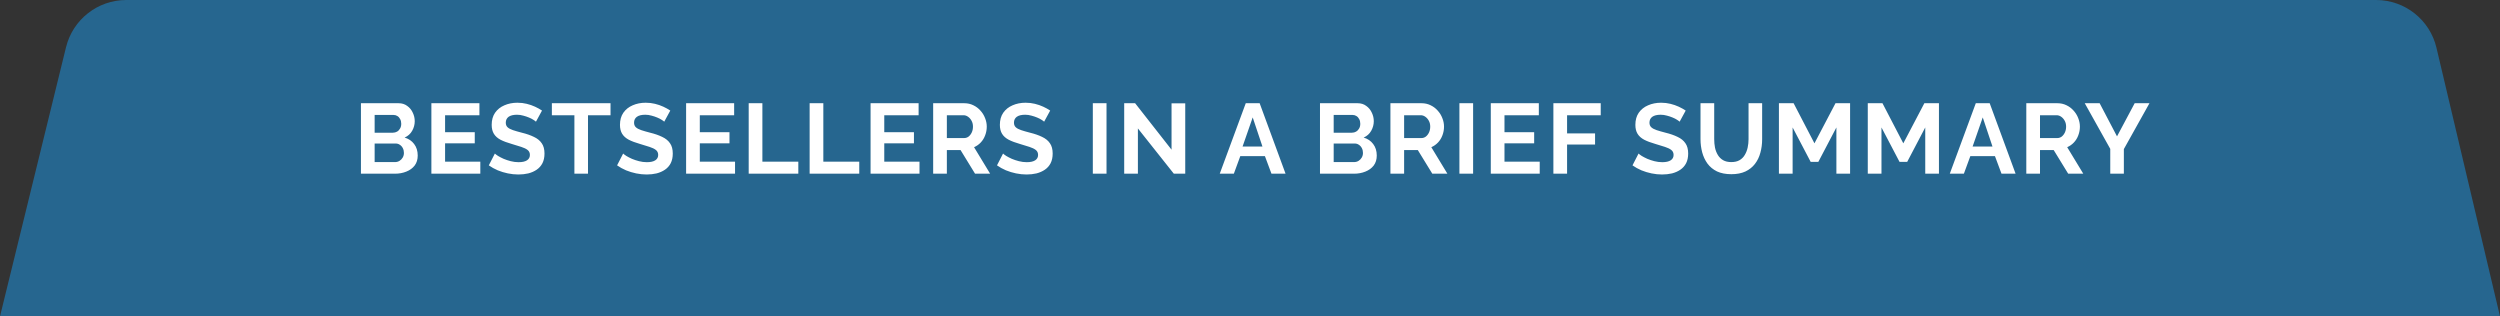 <?xml version="1.0" encoding="UTF-8"?> <svg xmlns="http://www.w3.org/2000/svg" width="403" height="51" viewBox="0 0 403 51" fill="none"><rect x="0" y="0" width="403" height="51" fill="#333333" stroke="none"/><path d="M383.026 0H20.354C15.748 0 11.739 3.145 10.641 7.618L0 51H403L392.758 7.698C391.691 3.187 387.662 0 383.026 0Z" fill="#26668F"></path><path d="M67.336 25.072C67.336 25.712 67.171 26.251 66.84 26.688C66.509 27.115 66.061 27.44 65.496 27.664C64.941 27.888 64.333 28 63.672 28H58.184V16.64H64.264C64.797 16.64 65.256 16.784 65.64 17.072C66.035 17.349 66.333 17.712 66.536 18.16C66.749 18.597 66.856 19.056 66.856 19.536C66.856 20.08 66.717 20.597 66.44 21.088C66.163 21.579 65.757 21.941 65.224 22.176C65.875 22.368 66.387 22.715 66.76 23.216C67.144 23.717 67.336 24.336 67.336 25.072ZM65.112 24.656C65.112 24.368 65.053 24.112 64.936 23.888C64.819 23.653 64.659 23.472 64.456 23.344C64.264 23.205 64.04 23.136 63.784 23.136H60.392V26.128H63.672C63.939 26.128 64.179 26.064 64.392 25.936C64.616 25.797 64.792 25.616 64.92 25.392C65.048 25.168 65.112 24.923 65.112 24.656ZM60.392 18.528V21.392H63.336C63.581 21.392 63.805 21.333 64.008 21.216C64.211 21.099 64.371 20.933 64.488 20.72C64.616 20.507 64.68 20.251 64.68 19.952C64.68 19.664 64.621 19.413 64.504 19.2C64.397 18.987 64.248 18.821 64.056 18.704C63.875 18.587 63.667 18.528 63.432 18.528H60.392ZM77.427 26.064V28H69.539V16.64H77.283V18.576H71.747V21.312H76.531V23.104H71.747V26.064H77.427ZM86.396 19.616C86.322 19.541 86.183 19.44 85.98 19.312C85.788 19.184 85.548 19.061 85.26 18.944C84.983 18.827 84.679 18.725 84.348 18.64C84.018 18.544 83.682 18.496 83.34 18.496C82.743 18.496 82.29 18.608 81.98 18.832C81.682 19.056 81.532 19.371 81.532 19.776C81.532 20.085 81.628 20.331 81.82 20.512C82.012 20.693 82.3 20.848 82.684 20.976C83.068 21.104 83.548 21.243 84.124 21.392C84.871 21.573 85.516 21.797 86.06 22.064C86.615 22.32 87.036 22.661 87.324 23.088C87.623 23.504 87.772 24.059 87.772 24.752C87.772 25.36 87.66 25.883 87.436 26.32C87.212 26.747 86.903 27.093 86.508 27.36C86.114 27.627 85.666 27.824 85.164 27.952C84.663 28.069 84.13 28.128 83.564 28.128C82.999 28.128 82.434 28.069 81.868 27.952C81.303 27.835 80.759 27.669 80.236 27.456C79.714 27.232 79.234 26.965 78.796 26.656L79.772 24.752C79.868 24.848 80.039 24.976 80.284 25.136C80.53 25.285 80.828 25.44 81.18 25.6C81.532 25.749 81.916 25.877 82.332 25.984C82.748 26.091 83.17 26.144 83.596 26.144C84.194 26.144 84.647 26.043 84.956 25.84C85.266 25.637 85.42 25.349 85.42 24.976C85.42 24.635 85.298 24.368 85.052 24.176C84.807 23.984 84.466 23.819 84.028 23.68C83.591 23.531 83.074 23.371 82.476 23.2C81.762 22.997 81.164 22.773 80.684 22.528C80.204 22.272 79.847 21.952 79.612 21.568C79.378 21.184 79.26 20.704 79.26 20.128C79.26 19.349 79.442 18.699 79.804 18.176C80.178 17.643 80.679 17.243 81.308 16.976C81.938 16.699 82.636 16.56 83.404 16.56C83.938 16.56 84.439 16.619 84.908 16.736C85.388 16.853 85.836 17.008 86.252 17.2C86.668 17.392 87.042 17.6 87.372 17.824L86.396 19.616ZM98.417 18.576H94.785V28H92.593V18.576H88.961V16.64H98.417V18.576ZM107.075 19.616C107 19.541 106.862 19.44 106.659 19.312C106.467 19.184 106.227 19.061 105.939 18.944C105.662 18.827 105.358 18.725 105.027 18.64C104.696 18.544 104.36 18.496 104.019 18.496C103.422 18.496 102.968 18.608 102.659 18.832C102.36 19.056 102.211 19.371 102.211 19.776C102.211 20.085 102.307 20.331 102.499 20.512C102.691 20.693 102.979 20.848 103.363 20.976C103.747 21.104 104.227 21.243 104.803 21.392C105.55 21.573 106.195 21.797 106.739 22.064C107.294 22.32 107.715 22.661 108.003 23.088C108.302 23.504 108.451 24.059 108.451 24.752C108.451 25.36 108.339 25.883 108.115 26.32C107.891 26.747 107.582 27.093 107.187 27.36C106.792 27.627 106.344 27.824 105.843 27.952C105.342 28.069 104.808 28.128 104.243 28.128C103.678 28.128 103.112 28.069 102.547 27.952C101.982 27.835 101.438 27.669 100.915 27.456C100.392 27.232 99.912 26.965 99.475 26.656L100.451 24.752C100.547 24.848 100.718 24.976 100.963 25.136C101.208 25.285 101.507 25.44 101.859 25.6C102.211 25.749 102.595 25.877 103.011 25.984C103.427 26.091 103.848 26.144 104.275 26.144C104.872 26.144 105.326 26.043 105.635 25.84C105.944 25.637 106.099 25.349 106.099 24.976C106.099 24.635 105.976 24.368 105.731 24.176C105.486 23.984 105.144 23.819 104.707 23.68C104.27 23.531 103.752 23.371 103.155 23.2C102.44 22.997 101.843 22.773 101.363 22.528C100.883 22.272 100.526 21.952 100.291 21.568C100.056 21.184 99.939 20.704 99.939 20.128C99.939 19.349 100.12 18.699 100.483 18.176C100.856 17.643 101.358 17.243 101.987 16.976C102.616 16.699 103.315 16.56 104.083 16.56C104.616 16.56 105.118 16.619 105.587 16.736C106.067 16.853 106.515 17.008 106.931 17.2C107.347 17.392 107.72 17.6 108.051 17.824L107.075 19.616ZM118.488 26.064V28H110.6V16.64H118.344V18.576H112.808V21.312H117.592V23.104H112.808V26.064H118.488ZM120.689 28V16.64H122.897V26.064H128.689V28H120.689ZM130.513 28V16.64H132.721V26.064H138.513V28H130.513ZM148.224 26.064V28H140.336V16.64H148.08V18.576H142.544V21.312H147.328V23.104H142.544V26.064H148.224ZM150.426 28V16.64H155.45C155.973 16.64 156.453 16.747 156.89 16.96C157.338 17.173 157.722 17.461 158.042 17.824C158.373 18.187 158.623 18.592 158.794 19.04C158.975 19.488 159.066 19.947 159.066 20.416C159.066 20.896 158.981 21.36 158.81 21.808C158.65 22.245 158.415 22.629 158.106 22.96C157.797 23.291 157.434 23.547 157.018 23.728L159.61 28H157.178L154.842 24.192H152.634V28H150.426ZM152.634 22.256H155.402C155.679 22.256 155.925 22.176 156.138 22.016C156.351 21.845 156.522 21.621 156.65 21.344C156.778 21.067 156.842 20.757 156.842 20.416C156.842 20.053 156.767 19.739 156.618 19.472C156.469 19.195 156.277 18.976 156.042 18.816C155.818 18.656 155.573 18.576 155.306 18.576H152.634V22.256ZM168.315 19.616C168.24 19.541 168.101 19.44 167.899 19.312C167.707 19.184 167.467 19.061 167.179 18.944C166.901 18.827 166.597 18.725 166.267 18.64C165.936 18.544 165.6 18.496 165.259 18.496C164.661 18.496 164.208 18.608 163.899 18.832C163.6 19.056 163.451 19.371 163.451 19.776C163.451 20.085 163.547 20.331 163.739 20.512C163.931 20.693 164.219 20.848 164.603 20.976C164.987 21.104 165.467 21.243 166.043 21.392C166.789 21.573 167.435 21.797 167.979 22.064C168.533 22.32 168.955 22.661 169.243 23.088C169.541 23.504 169.691 24.059 169.691 24.752C169.691 25.36 169.579 25.883 169.355 26.32C169.131 26.747 168.821 27.093 168.427 27.36C168.032 27.627 167.584 27.824 167.083 27.952C166.581 28.069 166.048 28.128 165.483 28.128C164.917 28.128 164.352 28.069 163.787 27.952C163.221 27.835 162.677 27.669 162.155 27.456C161.632 27.232 161.152 26.965 160.715 26.656L161.691 24.752C161.787 24.848 161.957 24.976 162.203 25.136C162.448 25.285 162.747 25.44 163.099 25.6C163.451 25.749 163.835 25.877 164.251 25.984C164.667 26.091 165.088 26.144 165.515 26.144C166.112 26.144 166.565 26.043 166.875 25.84C167.184 25.637 167.339 25.349 167.339 24.976C167.339 24.635 167.216 24.368 166.971 24.176C166.725 23.984 166.384 23.819 165.947 23.68C165.509 23.531 164.992 23.371 164.395 23.2C163.68 22.997 163.083 22.773 162.603 22.528C162.123 22.272 161.765 21.952 161.531 21.568C161.296 21.184 161.179 20.704 161.179 20.128C161.179 19.349 161.36 18.699 161.723 18.176C162.096 17.643 162.597 17.243 163.227 16.976C163.856 16.699 164.555 16.56 165.323 16.56C165.856 16.56 166.357 16.619 166.827 16.736C167.307 16.853 167.755 17.008 168.171 17.2C168.587 17.392 168.96 17.6 169.291 17.824L168.315 19.616ZM176.163 28V16.64H178.371V28H176.163ZM183.429 20.704V28H181.221V16.64H182.981L188.853 24.128V16.656H191.061V28H189.221L183.429 20.704ZM200.816 16.64H203.056L207.232 28H204.96L203.904 25.168H199.936L198.896 28H196.624L200.816 16.64ZM203.504 23.616L201.936 18.928L200.304 23.616H203.504ZM221.934 25.072C221.934 25.712 221.768 26.251 221.438 26.688C221.107 27.115 220.659 27.44 220.094 27.664C219.539 27.888 218.931 28 218.27 28H212.782V16.64H218.862C219.395 16.64 219.854 16.784 220.238 17.072C220.632 17.349 220.931 17.712 221.134 18.16C221.347 18.597 221.454 19.056 221.454 19.536C221.454 20.08 221.315 20.597 221.038 21.088C220.76 21.579 220.355 21.941 219.822 22.176C220.472 22.368 220.984 22.715 221.358 23.216C221.742 23.717 221.934 24.336 221.934 25.072ZM219.71 24.656C219.71 24.368 219.651 24.112 219.534 23.888C219.416 23.653 219.256 23.472 219.054 23.344C218.862 23.205 218.638 23.136 218.382 23.136H214.99V26.128H218.27C218.536 26.128 218.776 26.064 218.99 25.936C219.214 25.797 219.39 25.616 219.518 25.392C219.646 25.168 219.71 24.923 219.71 24.656ZM214.99 18.528V21.392H217.934C218.179 21.392 218.403 21.333 218.606 21.216C218.808 21.099 218.968 20.933 219.086 20.72C219.214 20.507 219.278 20.251 219.278 19.952C219.278 19.664 219.219 19.413 219.102 19.2C218.995 18.987 218.846 18.821 218.654 18.704C218.472 18.587 218.264 18.528 218.03 18.528H214.99ZM224.136 28V16.64H229.16C229.683 16.64 230.163 16.747 230.6 16.96C231.048 17.173 231.432 17.461 231.752 17.824C232.083 18.187 232.334 18.592 232.504 19.04C232.686 19.488 232.776 19.947 232.776 20.416C232.776 20.896 232.691 21.36 232.521 21.808C232.36 22.245 232.126 22.629 231.816 22.96C231.507 23.291 231.144 23.547 230.728 23.728L233.32 28H230.888L228.552 24.192H226.344V28H224.136ZM226.344 22.256H229.112C229.39 22.256 229.635 22.176 229.848 22.016C230.062 21.845 230.232 21.621 230.36 21.344C230.488 21.067 230.552 20.757 230.552 20.416C230.552 20.053 230.478 19.739 230.328 19.472C230.179 19.195 229.987 18.976 229.752 18.816C229.528 18.656 229.283 18.576 229.016 18.576H226.344V22.256ZM235.257 28V16.64H237.465V28H235.257ZM248.203 26.064V28H240.315V16.64H248.059V18.576H242.523V21.312H247.307V23.104H242.523V26.064H248.203ZM250.405 28V16.64H258.037V18.576H252.613V21.504H257.125V23.296H252.613V28H250.405ZM270.758 19.616C270.683 19.541 270.544 19.44 270.342 19.312C270.15 19.184 269.91 19.061 269.622 18.944C269.344 18.827 269.04 18.725 268.71 18.64C268.379 18.544 268.043 18.496 267.702 18.496C267.104 18.496 266.651 18.608 266.342 18.832C266.043 19.056 265.894 19.371 265.894 19.776C265.894 20.085 265.99 20.331 266.182 20.512C266.374 20.693 266.662 20.848 267.046 20.976C267.43 21.104 267.91 21.243 268.486 21.392C269.232 21.573 269.878 21.797 270.422 22.064C270.976 22.32 271.398 22.661 271.686 23.088C271.984 23.504 272.134 24.059 272.134 24.752C272.134 25.36 272.022 25.883 271.798 26.32C271.574 26.747 271.264 27.093 270.87 27.36C270.475 27.627 270.027 27.824 269.526 27.952C269.024 28.069 268.491 28.128 267.926 28.128C267.36 28.128 266.795 28.069 266.23 27.952C265.664 27.835 265.12 27.669 264.598 27.456C264.075 27.232 263.595 26.965 263.158 26.656L264.134 24.752C264.23 24.848 264.4 24.976 264.646 25.136C264.891 25.285 265.19 25.44 265.542 25.6C265.894 25.749 266.278 25.877 266.694 25.984C267.11 26.091 267.531 26.144 267.958 26.144C268.555 26.144 269.008 26.043 269.318 25.84C269.627 25.637 269.782 25.349 269.782 24.976C269.782 24.635 269.659 24.368 269.414 24.176C269.168 23.984 268.827 23.819 268.39 23.68C267.952 23.531 267.435 23.371 266.838 23.2C266.123 22.997 265.526 22.773 265.046 22.528C264.566 22.272 264.208 21.952 263.974 21.568C263.739 21.184 263.622 20.704 263.622 20.128C263.622 19.349 263.803 18.699 264.166 18.176C264.539 17.643 265.04 17.243 265.67 16.976C266.299 16.699 266.998 16.56 267.766 16.56C268.299 16.56 268.8 16.619 269.27 16.736C269.75 16.853 270.198 17.008 270.614 17.2C271.03 17.392 271.403 17.6 271.734 17.824L270.758 19.616ZM279.098 28.08C278.191 28.08 277.418 27.931 276.778 27.632C276.149 27.323 275.637 26.901 275.242 26.368C274.858 25.835 274.575 25.232 274.394 24.56C274.213 23.877 274.122 23.168 274.122 22.432V16.64H276.33V22.432C276.33 22.901 276.373 23.36 276.458 23.808C276.554 24.245 276.709 24.64 276.922 24.992C277.135 25.344 277.418 25.621 277.77 25.824C278.122 26.027 278.559 26.128 279.082 26.128C279.615 26.128 280.058 26.027 280.41 25.824C280.773 25.611 281.055 25.328 281.258 24.976C281.471 24.624 281.626 24.229 281.722 23.792C281.818 23.344 281.866 22.891 281.866 22.432V16.64H284.058V22.432C284.058 23.211 283.962 23.941 283.77 24.624C283.589 25.307 283.295 25.909 282.89 26.432C282.495 26.944 281.983 27.349 281.354 27.648C280.725 27.936 279.973 28.08 279.098 28.08ZM296.026 28V20.544L293.114 26.096H291.882L288.97 20.544V28H286.762V16.64H289.13L292.49 23.104L295.882 16.64H298.234V28H296.026ZM310.35 28V20.544L307.438 26.096H306.206L303.294 20.544V28H301.086V16.64H303.454L306.814 23.104L310.206 16.64H312.558V28H310.35ZM318.498 16.64H320.738L324.914 28H322.642L321.586 25.168H317.618L316.578 28H314.306L318.498 16.64ZM321.186 23.616L319.618 18.928L317.986 23.616H321.186ZM326.64 28V16.64H331.664C332.186 16.64 332.666 16.747 333.104 16.96C333.552 17.173 333.936 17.461 334.256 17.824C334.586 18.187 334.837 18.592 335.008 19.04C335.189 19.488 335.28 19.947 335.28 20.416C335.28 20.896 335.194 21.36 335.024 21.808C334.864 22.245 334.629 22.629 334.32 22.96C334.01 23.291 333.648 23.547 333.232 23.728L335.824 28H333.392L331.056 24.192H328.848V28H326.64ZM328.848 22.256H331.616C331.893 22.256 332.138 22.176 332.352 22.016C332.565 21.845 332.736 21.621 332.864 21.344C332.992 21.067 333.056 20.757 333.056 20.416C333.056 20.053 332.981 19.739 332.832 19.472C332.682 19.195 332.49 18.976 332.256 18.816C332.032 18.656 331.786 18.576 331.52 18.576H328.848V22.256ZM338.462 16.64L341.262 21.984L344.11 16.64H346.494L342.366 24.032V28H340.174V24L336.062 16.64H338.462Z" fill="white"></path></svg> 